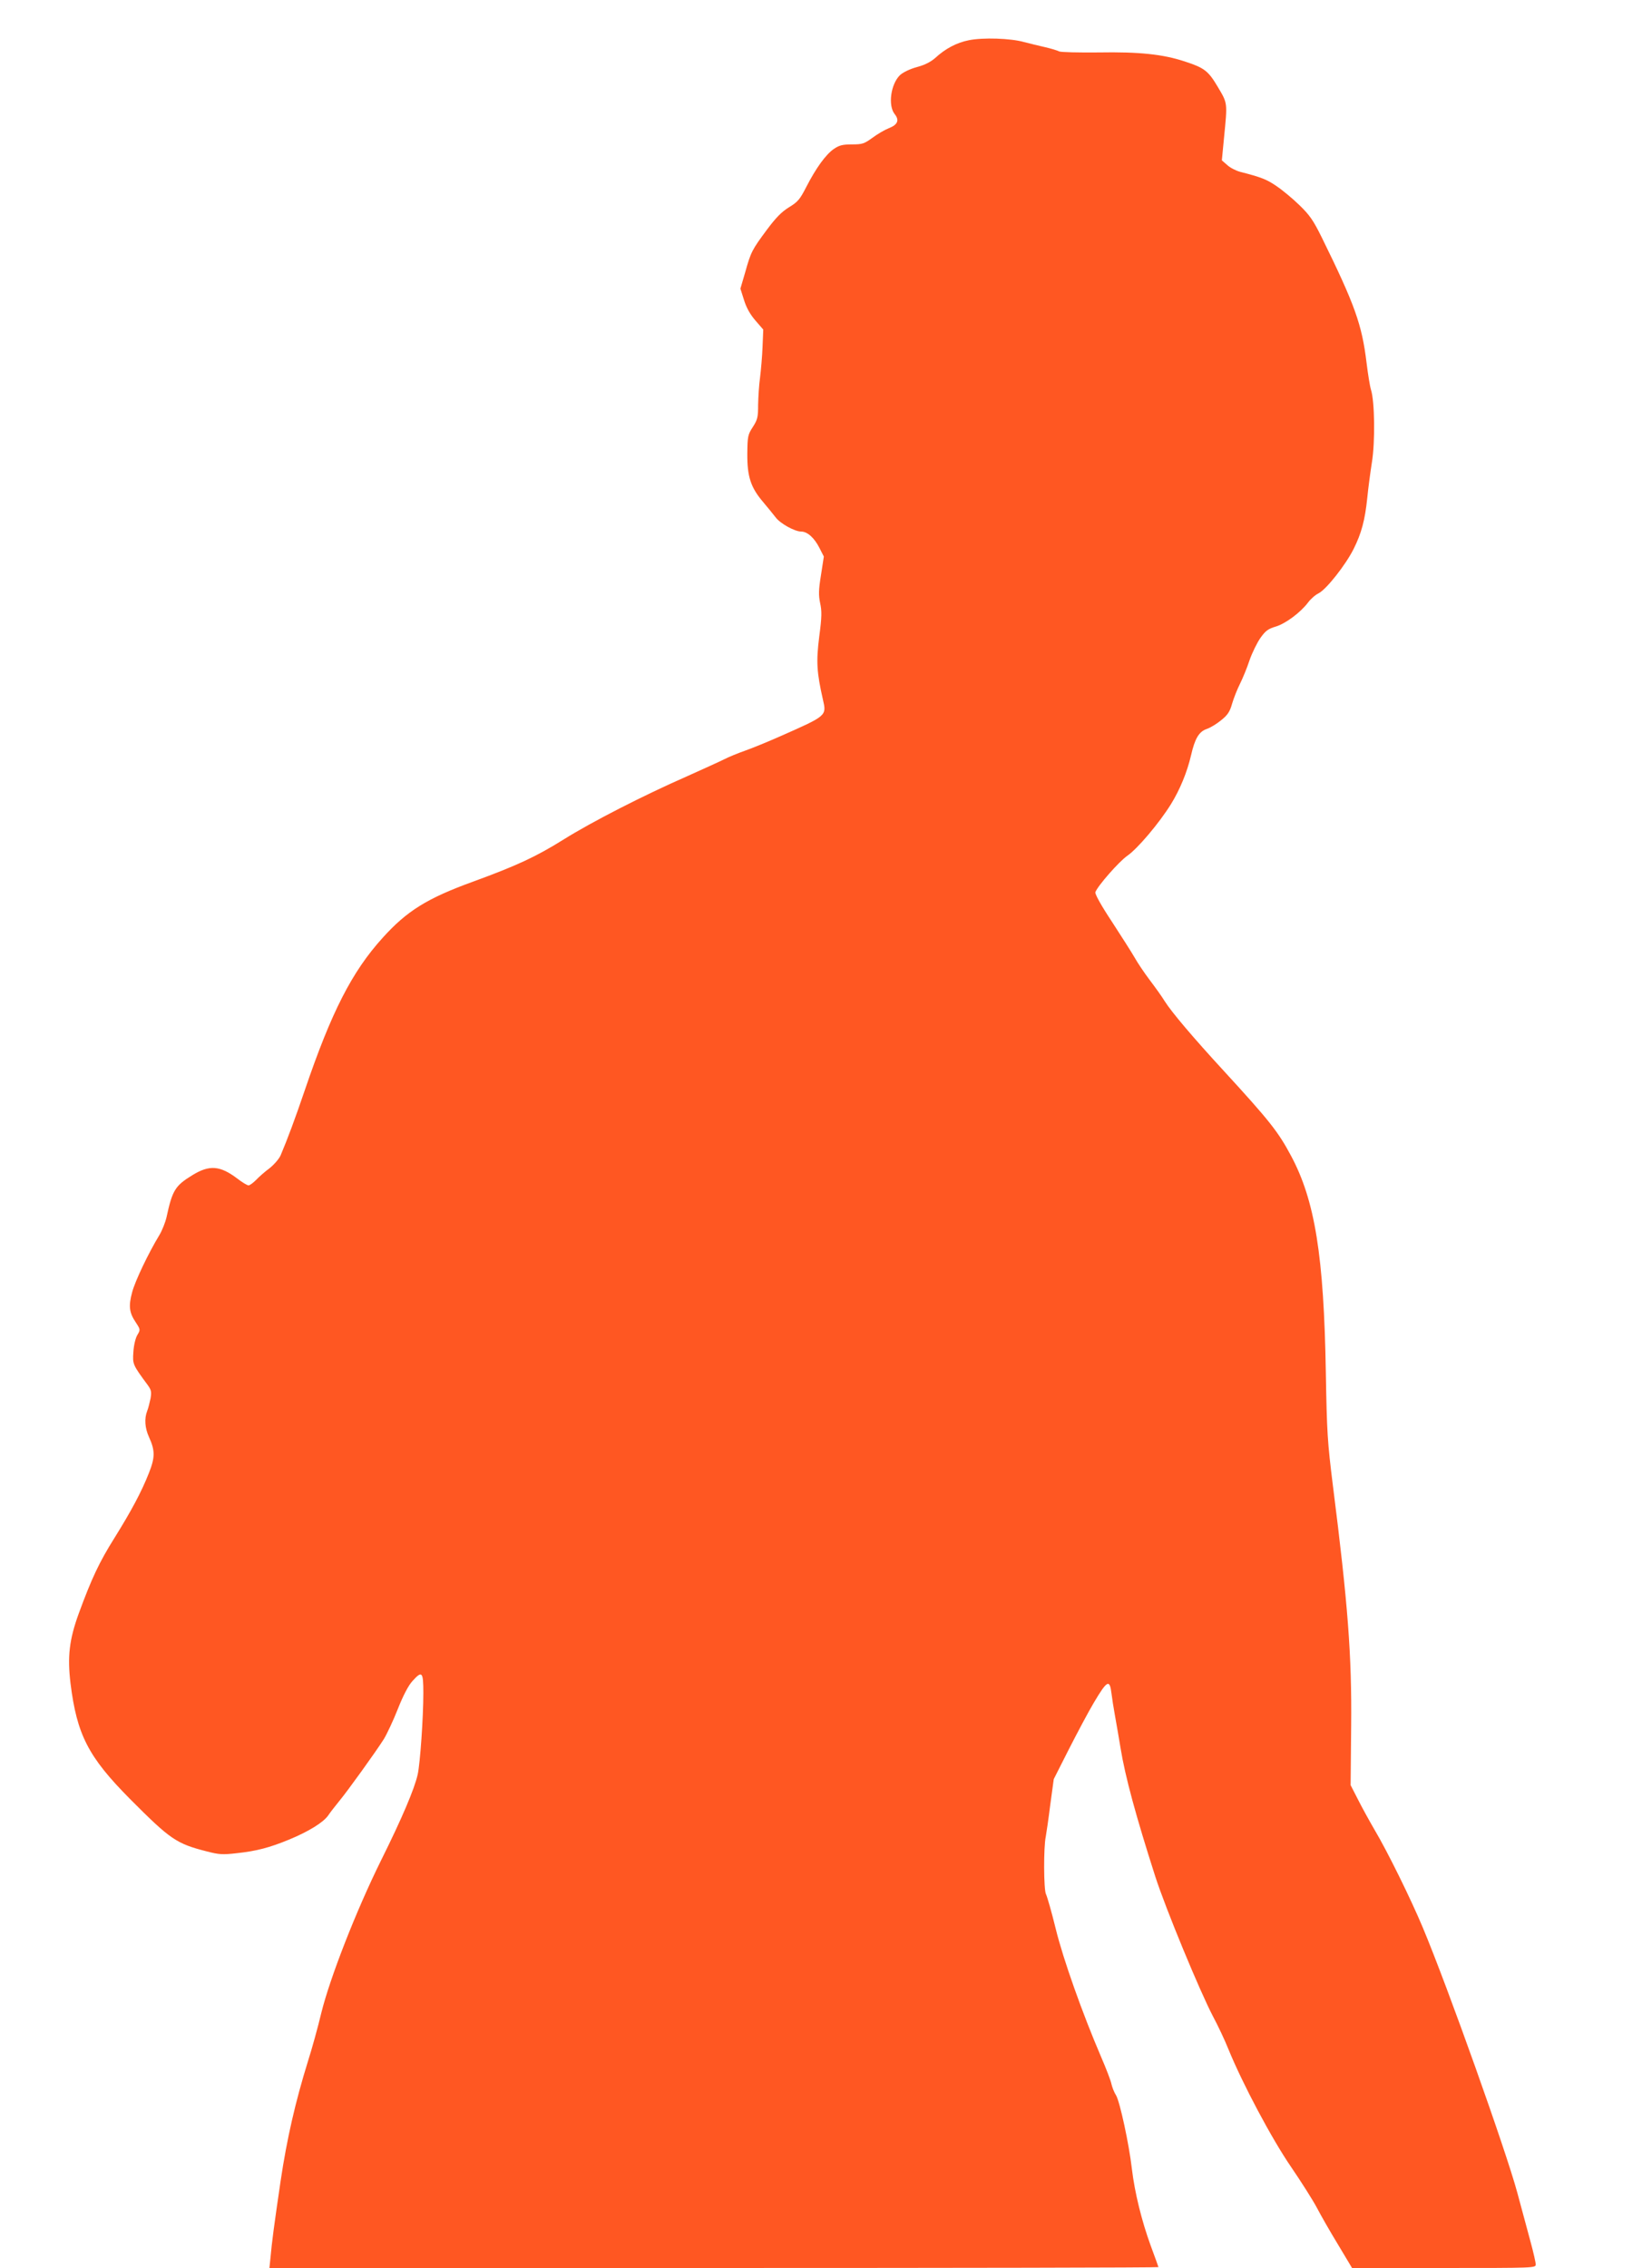<?xml version="1.0" standalone="no"?>
<!DOCTYPE svg PUBLIC "-//W3C//DTD SVG 20010904//EN"
 "http://www.w3.org/TR/2001/REC-SVG-20010904/DTD/svg10.dtd">
<svg version="1.0" xmlns="http://www.w3.org/2000/svg"
 width="927pt" height="1280pt" viewBox="0 0 927 1280"
 preserveAspectRatio="xMidYMid meet">
<g transform="translate(0,1280) scale(0.1,-0.1)"
fill="#ff5722" stroke="none">
<path d="M5470 12573 c-70 -14 -132 -47 -190 -100 -26 -23 -60 -40 -105 -52
-40 -11 -78 -30 -94 -45 -52 -50 -69 -171 -30 -220 28 -35 17 -60 -34 -80 -23
-9 -64 -33 -92 -54 -46 -33 -56 -37 -115 -37 -54 0 -72 -5 -103 -26 -46 -32
-101 -109 -155 -214 -36 -70 -47 -84 -98 -115 -42 -26 -74 -59 -124 -126 -84
-113 -91 -126 -123 -241 l-27 -92 20 -63 c13 -43 34 -81 64 -116 l45 -52 -4
-98 c-2 -53 -9 -131 -14 -172 -6 -41 -10 -111 -11 -154 0 -70 -3 -84 -30 -126
-28 -43 -30 -53 -31 -150 -1 -129 19 -191 89 -273 26 -31 58 -70 71 -87 26
-35 108 -80 144 -80 35 0 74 -35 103 -92 l25 -49 -16 -104 c-14 -86 -14 -114
-5 -158 10 -45 10 -78 -5 -190 -18 -143 -14 -201 21 -356 21 -91 22 -90 -238
-205 -70 -31 -160 -68 -200 -82 -40 -14 -94 -36 -119 -49 -26 -13 -121 -56
-210 -96 -246 -108 -536 -256 -699 -358 -154 -96 -261 -146 -510 -237 -259
-94 -373 -165 -510 -317 -173 -191 -289 -418 -439 -859 -54 -159 -98 -277
-137 -369 -9 -20 -37 -52 -62 -72 -26 -19 -60 -49 -76 -66 -17 -17 -36 -31
-43 -31 -7 0 -36 17 -64 39 -97 73 -157 78 -254 18 -96 -59 -112 -84 -145
-237 -7 -30 -25 -75 -40 -100 -62 -102 -137 -259 -154 -323 -21 -78 -17 -115
21 -171 26 -40 26 -41 8 -71 -10 -17 -20 -58 -22 -95 -5 -69 -4 -72 81 -187
20 -28 22 -38 16 -75 -5 -24 -13 -56 -19 -71 -17 -43 -13 -97 10 -147 35 -77
35 -115 -1 -205 -41 -104 -98 -211 -194 -365 -86 -137 -129 -229 -201 -425
-54 -148 -65 -244 -47 -395 36 -290 100 -415 335 -652 229 -230 262 -253 435
-297 69 -18 90 -19 168 -10 113 12 187 32 294 76 112 46 194 97 222 136 12 18
41 55 63 82 48 58 205 276 252 350 17 28 53 104 79 170 30 76 60 133 82 157
55 61 62 54 62 -67 0 -138 -18 -397 -32 -460 -18 -80 -87 -244 -207 -485 -141
-285 -288 -662 -337 -860 -19 -80 -53 -203 -76 -275 -70 -226 -118 -433 -154
-675 -37 -252 -49 -342 -57 -432 l-6 -58 2510 0 c1380 0 2509 2 2509 5 0 2
-20 57 -44 122 -50 137 -90 298 -106 433 -16 140 -68 379 -89 414 -11 17 -22
46 -26 63 -3 18 -30 88 -59 155 -104 242 -214 551 -256 723 -23 94 -48 181
-55 195 -13 26 -14 266 -1 325 3 17 15 96 25 177 l20 147 85 168 c47 92 110
211 141 263 76 128 90 135 100 52 3 -26 12 -83 20 -127 8 -44 22 -125 31 -180
26 -161 87 -385 196 -725 59 -183 252 -649 326 -790 28 -52 67 -135 87 -185
80 -196 246 -508 354 -665 58 -85 124 -189 146 -231 22 -42 75 -135 119 -207
l79 -132 518 0 c510 0 519 0 519 20 0 11 -13 68 -29 127 -16 59 -50 185 -75
278 -63 234 -391 1156 -533 1495 -67 160 -199 429 -274 555 -29 50 -71 126
-93 170 l-41 80 3 335 c4 396 -18 685 -103 1355 -31 249 -34 299 -40 640 -11
655 -61 970 -197 1223 -72 135 -122 198 -378 477 -174 189 -296 333 -335 395
-15 25 -54 79 -85 120 -31 41 -69 98 -84 125 -16 28 -74 119 -128 202 -63 95
-98 159 -94 168 14 37 134 173 180 205 58 40 180 184 247 292 50 81 91 180
113 275 22 96 45 134 89 149 21 7 58 30 82 50 36 29 48 47 61 93 9 31 29 81
44 111 15 30 40 90 54 133 15 43 43 100 62 127 29 41 44 51 87 64 56 17 140
80 182 136 14 19 41 43 60 52 44 23 152 160 197 250 44 88 64 162 77 288 5 52
17 142 26 200 19 115 16 345 -5 410 -6 19 -17 87 -25 152 -26 215 -65 326
-253 708 -48 97 -68 126 -127 183 -38 37 -96 85 -129 107 -55 38 -87 50 -204
80 -23 6 -57 23 -73 38 l-31 27 12 125 c20 203 21 195 -34 288 -55 93 -77 109
-187 145 -124 41 -258 55 -488 51 -113 -1 -212 1 -222 6 -9 5 -45 16 -80 24
-35 8 -89 21 -119 29 -75 21 -231 26 -310 10z"/>
</g>
</svg>
